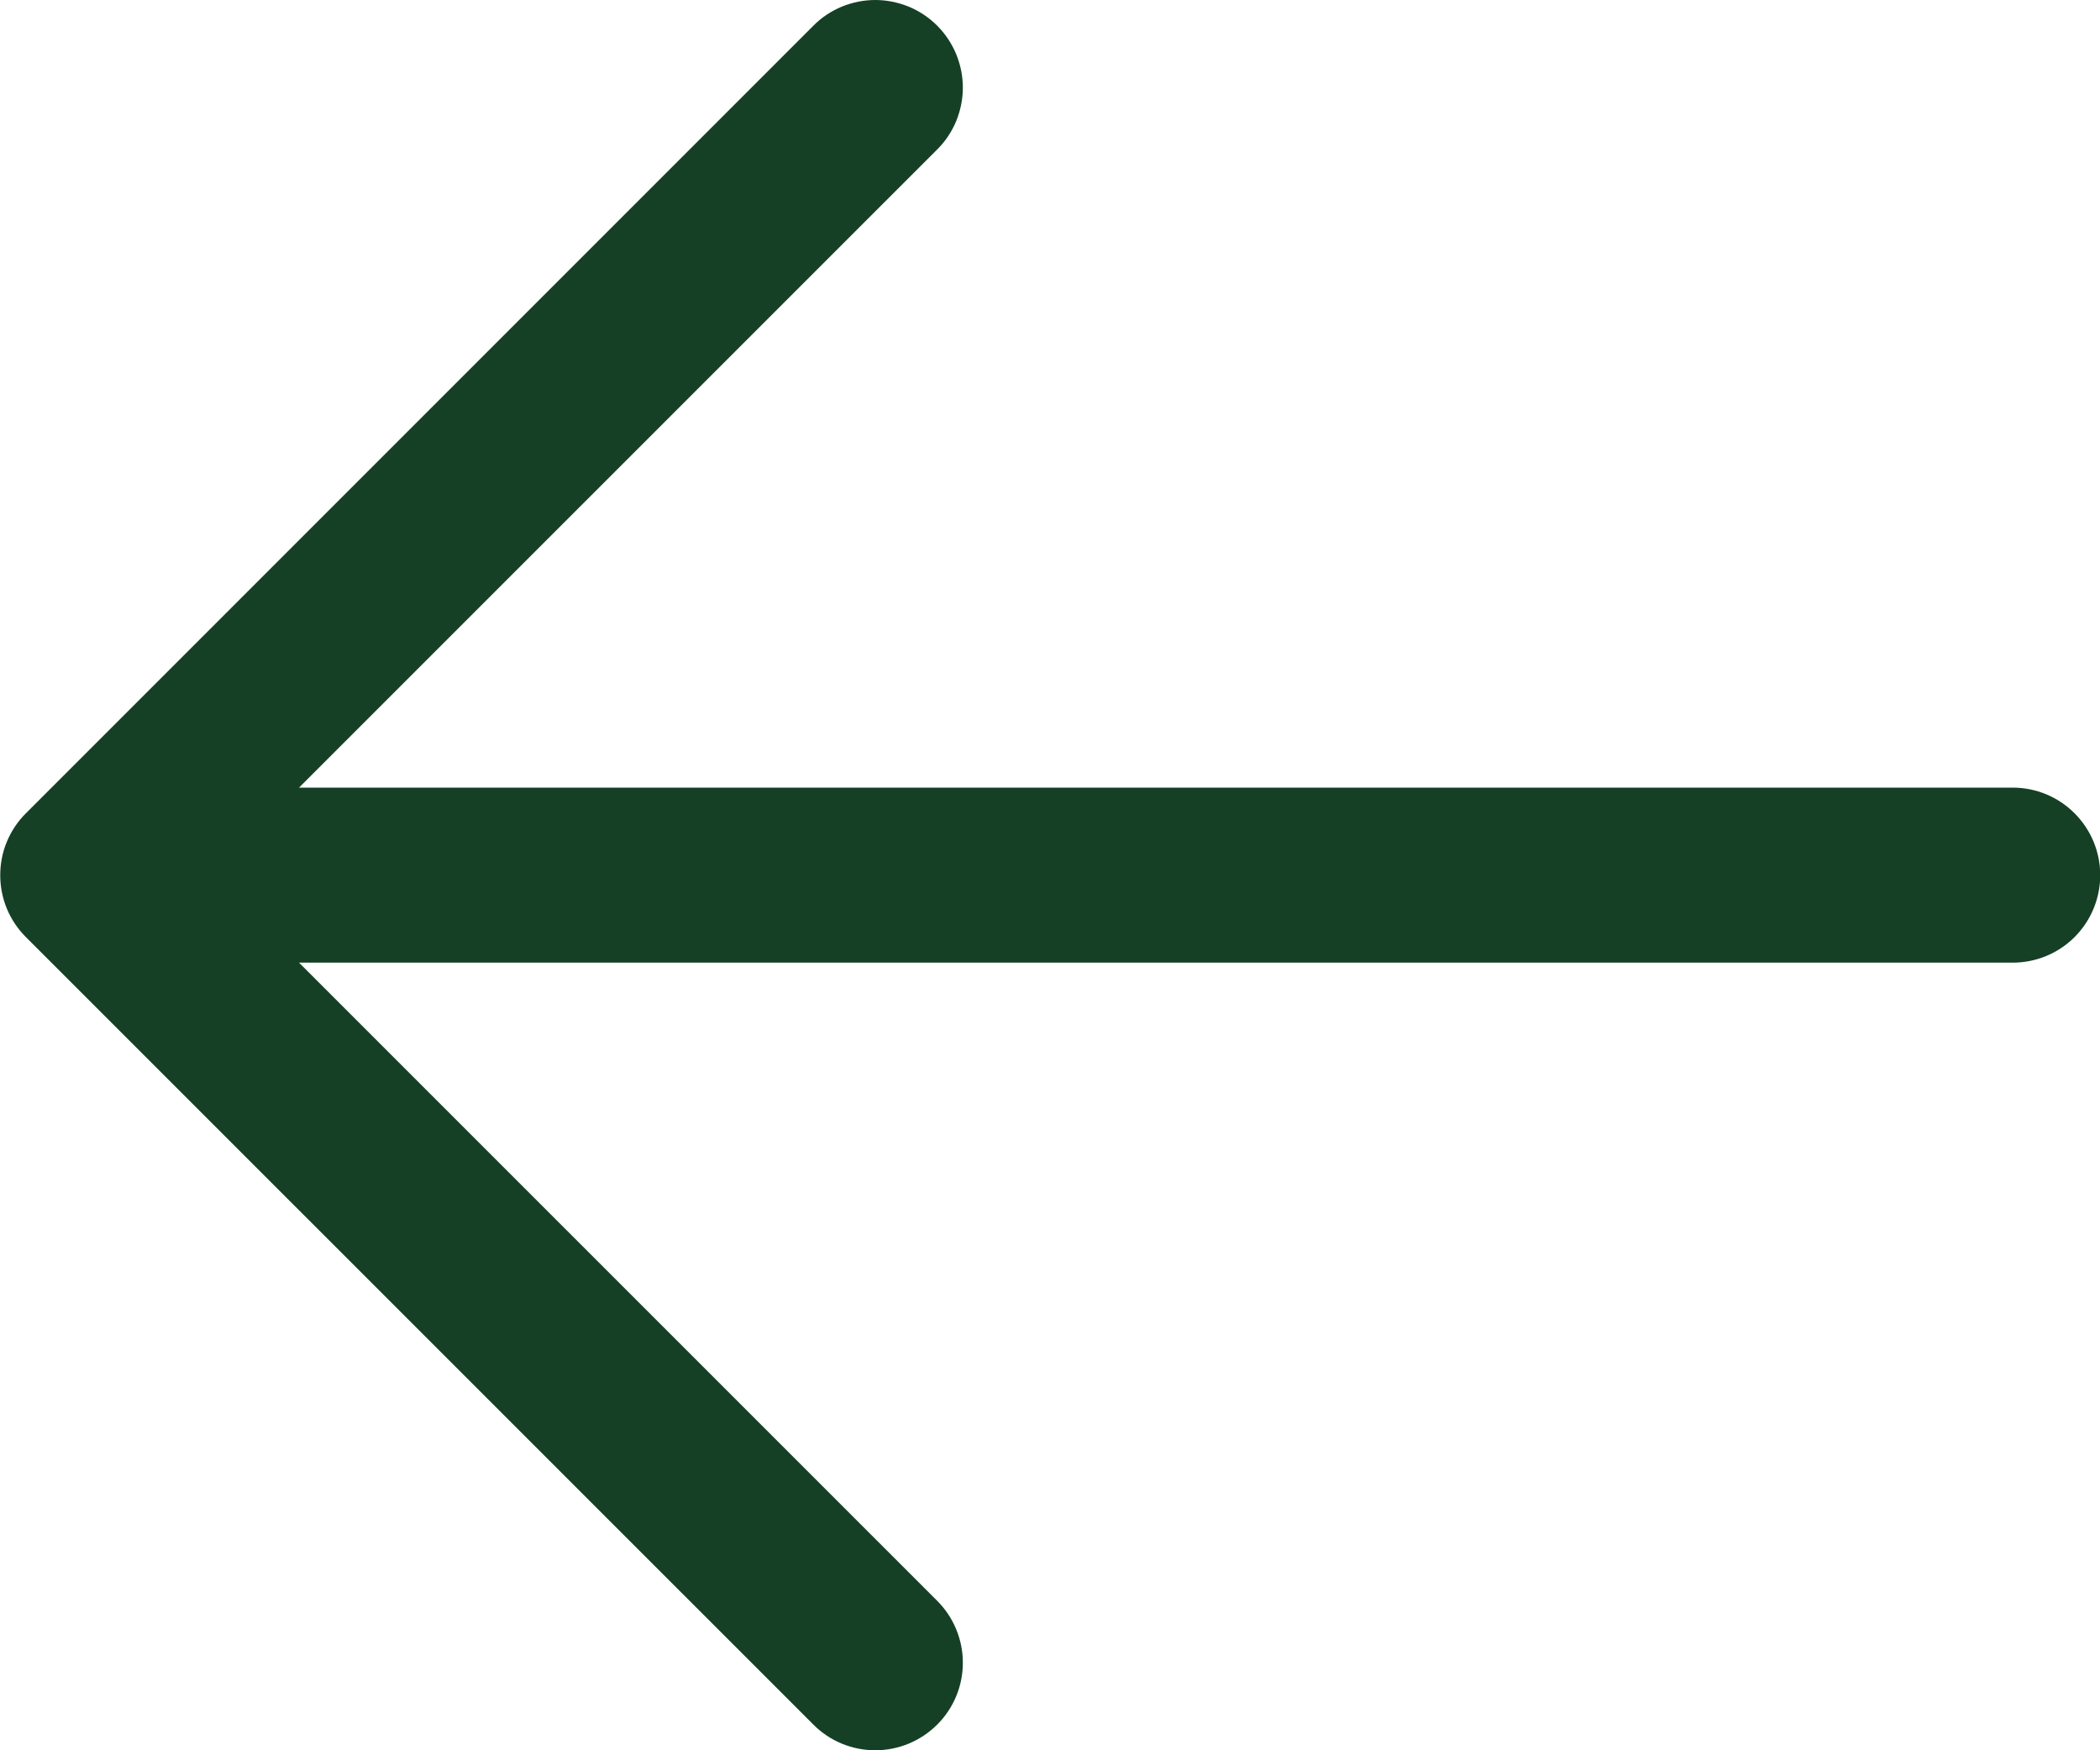 <svg width="18" height="15" viewBox="0 0 18 15" fill="none" xmlns="http://www.w3.org/2000/svg">
<path d="M8.033 0.22C8.103 0.29 8.158 0.373 8.196 0.464C8.233 0.555 8.253 0.652 8.253 0.751C8.253 0.849 8.233 0.947 8.196 1.038C8.158 1.129 8.103 1.212 8.033 1.281L2.563 6.75L17.252 6.75C17.451 6.75 17.642 6.829 17.782 6.97C17.923 7.111 18.002 7.301 18.002 7.5C18.002 7.699 17.923 7.89 17.782 8.031C17.642 8.171 17.451 8.25 17.252 8.25L2.563 8.25L8.033 13.719C8.174 13.86 8.253 14.051 8.253 14.25C8.253 14.449 8.174 14.64 8.033 14.78C7.892 14.921 7.701 15 7.502 15C7.303 15 7.112 14.921 6.972 14.78L0.222 8.031C0.152 7.961 0.097 7.879 0.059 7.788C0.021 7.696 0.002 7.599 0.002 7.5C0.002 7.402 0.021 7.304 0.059 7.213C0.097 7.122 0.152 7.039 0.222 6.97L6.972 0.22C7.041 0.15 7.124 0.095 7.215 0.057C7.306 0.02 7.404 0 7.502 0C7.601 0 7.698 0.02 7.789 0.057C7.881 0.095 7.963 0.15 8.033 0.22Z" fill="#154025"/>
</svg>
